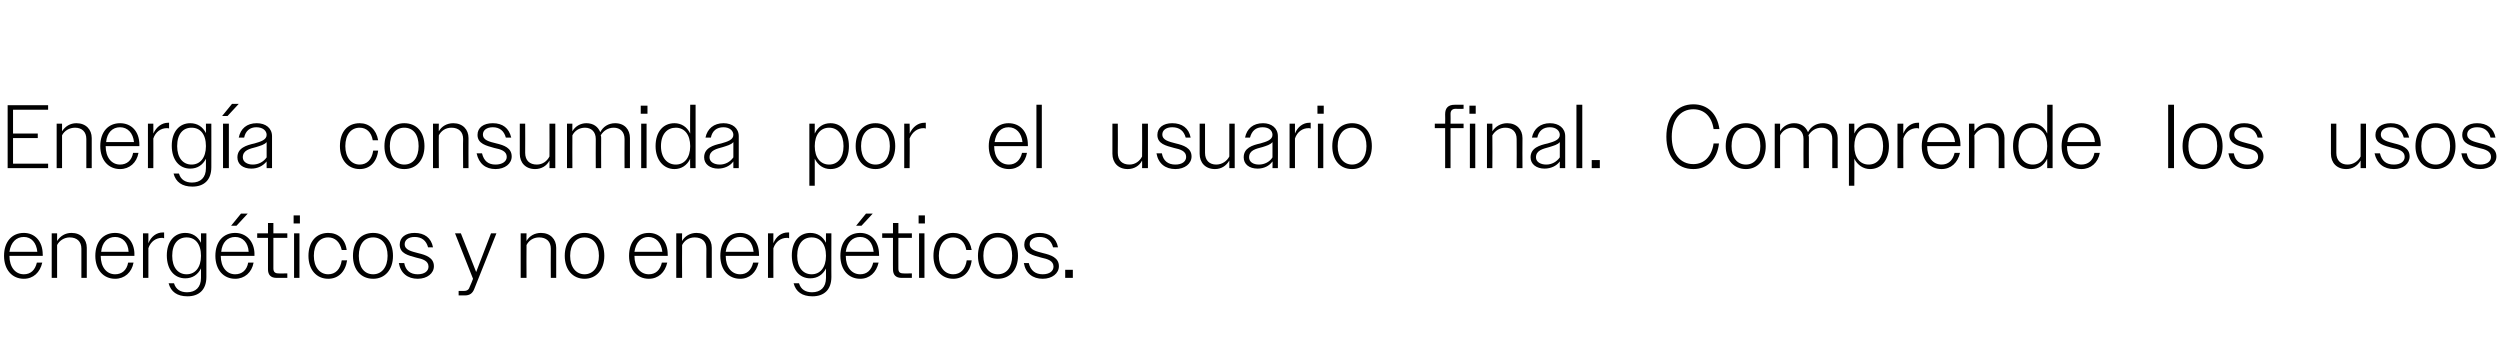 <?xml version="1.0" standalone="no"?><!DOCTYPE svg PUBLIC "-//W3C//DTD SVG 1.1//EN" "http://www.w3.org/Graphics/SVG/1.1/DTD/svg11.dtd"><svg xmlns="http://www.w3.org/2000/svg" version="1.1" width="556px" height="75.1px" viewBox="0 -1 556 75.1" style="top:-1px">  <desc>Energ a consumida por el usuario final. Comprende los usos energ ticos y no energ ticos.</desc>  <defs/>  <g id="Polygon137972">    <path d="M 0.9 55.9 C 0.9 52.7 2.7 50.8 5.3 50.8 C 7.7 50.8 9.5 52.6 9.5 55.6 C 9.54 55.58 9.5 55.9 9.5 55.9 L 2.1 55.9 C 2.1 55.9 2.08 55.88 2.1 55.9 C 2.1 58.4 3.4 60 5.3 60 C 6.8 60 7.8 59.1 8.2 57.4 C 8.2 57.4 9.4 57.4 9.4 57.4 C 8.9 59.6 7.4 61 5.3 61 C 2.7 61 0.9 59 0.9 55.9 Z M 2.1 55 C 2.1 55 8.3 55 8.3 55 C 8.1 53 7 51.7 5.3 51.7 C 3.6 51.7 2.4 52.9 2.1 55 Z M 11.5 50.9 L 12.7 50.9 C 12.7 50.9 12.68 52.6 12.7 52.6 C 13.4 51.5 14.5 50.8 15.9 50.8 C 18 50.8 19.3 52.2 19.3 54.1 C 19.3 54.12 19.3 60.8 19.3 60.8 L 18.1 60.8 C 18.1 60.8 18.08 54.34 18.1 54.3 C 18.1 52.7 17.1 51.8 15.5 51.8 C 14.3 51.8 13.2 52.5 12.7 53.5 C 12.68 53.5 12.7 60.8 12.7 60.8 L 11.5 60.8 L 11.5 50.9 Z M 21.2 55.9 C 21.2 52.7 23 50.8 25.6 50.8 C 28 50.8 29.9 52.6 29.9 55.6 C 29.86 55.58 29.9 55.9 29.9 55.9 L 22.4 55.9 C 22.4 55.9 22.4 55.88 22.4 55.9 C 22.4 58.4 23.7 60 25.6 60 C 27.1 60 28.2 59.1 28.5 57.4 C 28.5 57.4 29.7 57.4 29.7 57.4 C 29.3 59.6 27.7 61 25.6 61 C 23 61 21.2 59 21.2 55.9 Z M 22.5 55 C 22.5 55 28.6 55 28.6 55 C 28.5 53 27.3 51.7 25.6 51.7 C 23.9 51.7 22.7 52.9 22.5 55 Z M 31.8 50.9 L 33 50.9 C 33 50.9 33 53.12 33 53.1 C 33.6 51.6 34.8 50.7 36.2 50.7 C 36.3 50.7 36.4 50.7 36.5 50.7 C 36.5 50.7 36.5 52 36.5 52 C 36.3 51.9 36.2 51.9 36 51.9 C 34.7 51.9 33.5 52.7 33 54.2 C 33 54.18 33 60.8 33 60.8 L 31.8 60.8 L 31.8 50.9 Z M 37.5 62 C 37.5 62 38.7 62 38.7 62 C 39.1 63.4 40.2 64 41.6 64 C 43.5 64 44.7 62.9 44.7 60.8 C 44.7 60.8 44.7 58.7 44.7 58.7 C 44 60.1 42.8 60.9 41.2 60.9 C 38.8 60.9 37.1 59 37.1 55.8 C 37.1 52.7 38.8 50.8 41.2 50.8 C 42.8 50.8 44 51.6 44.7 53 C 44.7 53.02 44.7 50.9 44.7 50.9 L 45.9 50.9 C 45.9 50.9 45.9 60.64 45.9 60.6 C 45.9 63.5 44.2 64.9 41.7 64.9 C 39.4 64.9 38 63.9 37.5 62 Z M 38.3 55.9 C 38.3 58.5 39.6 60 41.5 60 C 43.4 60 44.7 58.5 44.7 55.9 C 44.7 53.2 43.4 51.8 41.5 51.8 C 39.6 51.8 38.3 53.2 38.3 55.9 Z M 47.9 55.9 C 47.9 52.7 49.7 50.8 52.3 50.8 C 54.7 50.8 56.6 52.6 56.6 55.6 C 56.56 55.58 56.6 55.9 56.6 55.9 L 49.1 55.9 C 49.1 55.9 49.1 55.88 49.1 55.9 C 49.1 58.4 50.4 60 52.3 60 C 53.8 60 54.9 59.1 55.2 57.4 C 55.2 57.4 56.4 57.4 56.4 57.4 C 56 59.6 54.4 61 52.3 61 C 49.7 61 47.9 59 47.9 55.9 Z M 49.2 55 C 49.2 55 55.3 55 55.3 55 C 55.2 53 54 51.7 52.3 51.7 C 50.6 51.7 49.4 52.9 49.2 55 Z M 53.6 46.5 L 55.1 46.5 L 52.6 49.2 L 51.4 49.2 L 53.6 46.5 Z M 59.6 58.9 C 59.6 58.94 59.6 51.9 59.6 51.9 L 57.2 51.9 L 57.2 50.9 L 59.6 50.9 L 59.6 48.6 L 60.8 48.6 L 60.8 50.9 L 63.9 50.9 L 63.9 51.9 L 60.8 51.9 C 60.8 51.9 60.8 58.72 60.8 58.7 C 60.8 59.5 61.2 59.8 61.9 59.8 C 61.88 59.84 63.9 59.8 63.9 59.8 L 63.9 60.8 C 63.9 60.8 61.48 60.8 61.5 60.8 C 60.2 60.8 59.6 60.1 59.6 58.9 Z M 65.3 46.9 L 66.7 46.9 L 66.7 48.7 L 65.3 48.7 L 65.3 46.9 Z M 65.4 50.9 L 66.6 50.9 L 66.6 60.8 L 65.4 60.8 L 65.4 50.9 Z M 68.6 55.9 C 68.6 52.7 70.4 50.8 73 50.8 C 75.2 50.8 76.8 52.2 77.1 54.6 C 77.1 54.6 76 54.6 76 54.6 C 75.6 52.8 74.5 51.8 73 51.8 C 71.1 51.8 69.8 53.3 69.8 55.9 C 69.8 58.4 71.1 60 73 60 C 74.6 60 75.7 58.9 76 56.9 C 76 56.9 77.2 56.9 77.2 56.9 C 76.8 59.5 75.2 61 73 61 C 70.4 61 68.6 59 68.6 55.9 Z M 78.5 55.9 C 78.5 52.7 80.3 50.8 83 50.8 C 85.6 50.8 87.4 52.7 87.4 55.9 C 87.4 59 85.6 61 83 61 C 80.3 61 78.5 59 78.5 55.9 Z M 79.8 55.9 C 79.8 58.4 81 60 83 60 C 84.9 60 86.2 58.4 86.2 55.9 C 86.2 53.3 84.9 51.8 83 51.8 C 81 51.8 79.8 53.3 79.8 55.9 Z M 88.7 57.5 C 88.7 57.5 89.9 57.5 89.9 57.5 C 90.2 59.2 91.3 60 92.9 60 C 94.4 60 95.3 59.3 95.3 58.3 C 95.3 57 94 56.6 92.6 56.3 C 90.8 55.8 88.9 55.4 88.9 53.4 C 88.9 51.8 90.2 50.8 92.2 50.8 C 94.4 50.8 95.9 51.9 96.3 54 C 96.3 54 95.2 54 95.2 54 C 94.8 52.5 93.8 51.7 92.2 51.7 C 90.8 51.7 90 52.4 90 53.3 C 90 54.6 91.5 54.9 93 55.3 C 94.7 55.7 96.5 56.3 96.5 58.2 C 96.5 59.8 95 61 92.9 61 C 90.7 61 89.1 59.8 88.7 57.5 Z M 102 63.7 C 102 63.7 103.18 63.7 103.2 63.7 C 103.9 63.7 104.3 63.4 104.5 62.7 C 104.54 62.72 105.2 61 105.2 61 L 101.2 50.9 L 102.5 50.9 L 105.9 59.5 L 109.2 50.9 L 110.4 50.9 C 110.4 50.9 105.54 63.16 105.5 63.2 C 105.1 64.3 104.4 64.7 103.4 64.7 C 103.4 64.7 102 64.7 102 64.7 L 102 63.7 Z M 115.8 50.9 L 117.1 50.9 C 117.1 50.9 117.06 52.6 117.1 52.6 C 117.7 51.5 118.9 50.8 120.3 50.8 C 122.4 50.8 123.7 52.2 123.7 54.1 C 123.68 54.12 123.7 60.8 123.7 60.8 L 122.5 60.8 C 122.5 60.8 122.46 54.34 122.5 54.3 C 122.5 52.7 121.5 51.8 119.9 51.8 C 118.6 51.8 117.6 52.5 117.1 53.5 C 117.06 53.5 117.1 60.8 117.1 60.8 L 115.8 60.8 L 115.8 50.9 Z M 125.6 55.9 C 125.6 52.7 127.4 50.8 130 50.8 C 132.6 50.8 134.4 52.7 134.4 55.9 C 134.4 59 132.6 61 130 61 C 127.4 61 125.6 59 125.6 55.9 Z M 126.8 55.9 C 126.8 58.4 128.1 60 130 60 C 131.9 60 133.2 58.4 133.2 55.9 C 133.2 53.3 131.9 51.8 130 51.8 C 128.1 51.8 126.8 53.3 126.8 55.9 Z M 139.9 55.9 C 139.9 52.7 141.7 50.8 144.3 50.8 C 146.7 50.8 148.5 52.6 148.5 55.6 C 148.52 55.58 148.5 55.9 148.5 55.9 L 141.1 55.9 C 141.1 55.9 141.06 55.88 141.1 55.9 C 141.1 58.4 142.4 60 144.3 60 C 145.8 60 146.8 59.1 147.2 57.4 C 147.2 57.4 148.4 57.4 148.4 57.4 C 147.9 59.6 146.4 61 144.3 61 C 141.7 61 139.9 59 139.9 55.9 Z M 141.1 55 C 141.1 55 147.3 55 147.3 55 C 147.1 53 145.9 51.7 144.2 51.7 C 142.6 51.7 141.4 52.9 141.1 55 Z M 150.4 50.9 L 151.7 50.9 C 151.7 50.9 151.66 52.6 151.7 52.6 C 152.3 51.5 153.5 50.8 154.9 50.8 C 157 50.8 158.3 52.2 158.3 54.1 C 158.28 54.12 158.3 60.8 158.3 60.8 L 157.1 60.8 C 157.1 60.8 157.06 54.34 157.1 54.3 C 157.1 52.7 156.1 51.8 154.5 51.8 C 153.2 51.8 152.2 52.5 151.7 53.5 C 151.66 53.5 151.7 60.8 151.7 60.8 L 150.4 60.8 L 150.4 50.9 Z M 160.2 55.9 C 160.2 52.7 162 50.8 164.6 50.8 C 167 50.8 168.8 52.6 168.8 55.6 C 168.84 55.58 168.8 55.9 168.8 55.9 L 161.4 55.9 C 161.4 55.9 161.38 55.88 161.4 55.9 C 161.4 58.4 162.7 60 164.6 60 C 166.1 60 167.1 59.1 167.5 57.4 C 167.5 57.4 168.7 57.4 168.7 57.4 C 168.2 59.6 166.7 61 164.6 61 C 162 61 160.2 59 160.2 55.9 Z M 161.4 55 C 161.4 55 167.6 55 167.6 55 C 167.4 53 166.3 51.7 164.6 51.7 C 162.9 51.7 161.7 52.9 161.4 55 Z M 170.8 50.9 L 172 50.9 C 172 50.9 171.98 53.12 172 53.1 C 172.6 51.6 173.8 50.7 175.2 50.7 C 175.3 50.7 175.4 50.7 175.5 50.7 C 175.5 50.7 175.5 52 175.5 52 C 175.3 51.9 175.2 51.9 175 51.9 C 173.7 51.9 172.5 52.7 172 54.2 C 171.98 54.18 172 60.8 172 60.8 L 170.8 60.8 L 170.8 50.9 Z M 176.5 62 C 176.5 62 177.7 62 177.7 62 C 178.1 63.4 179.2 64 180.6 64 C 182.5 64 183.7 62.9 183.7 60.8 C 183.7 60.8 183.7 58.7 183.7 58.7 C 183 60.1 181.8 60.9 180.2 60.9 C 177.8 60.9 176.1 59 176.1 55.8 C 176.1 52.7 177.8 50.8 180.2 50.8 C 181.8 50.8 183 51.6 183.7 53 C 183.68 53.02 183.7 50.9 183.7 50.9 L 184.9 50.9 C 184.9 50.9 184.88 60.64 184.9 60.6 C 184.9 63.5 183.2 64.9 180.7 64.9 C 178.4 64.9 177 63.9 176.5 62 Z M 177.3 55.9 C 177.3 58.5 178.6 60 180.5 60 C 182.4 60 183.7 58.5 183.7 55.9 C 183.7 53.2 182.4 51.8 180.5 51.8 C 178.6 51.8 177.3 53.2 177.3 55.9 Z M 186.9 55.9 C 186.9 52.7 188.7 50.8 191.3 50.8 C 193.7 50.8 195.5 52.6 195.5 55.6 C 195.54 55.58 195.5 55.9 195.5 55.9 L 188.1 55.9 C 188.1 55.9 188.08 55.88 188.1 55.9 C 188.1 58.4 189.4 60 191.3 60 C 192.8 60 193.8 59.1 194.2 57.4 C 194.2 57.4 195.4 57.4 195.4 57.4 C 194.9 59.6 193.4 61 191.3 61 C 188.7 61 186.9 59 186.9 55.9 Z M 188.1 55 C 188.1 55 194.3 55 194.3 55 C 194.1 53 193 51.7 191.3 51.7 C 189.6 51.7 188.4 52.9 188.1 55 Z M 192.6 46.5 L 194.1 46.5 L 191.6 49.2 L 190.4 49.2 L 192.6 46.5 Z M 198.6 58.9 C 198.58 58.94 198.6 51.9 198.6 51.9 L 196.2 51.9 L 196.2 50.9 L 198.6 50.9 L 198.6 48.6 L 199.8 48.6 L 199.8 50.9 L 202.8 50.9 L 202.8 51.9 L 199.8 51.9 C 199.8 51.9 199.78 58.72 199.8 58.7 C 199.8 59.5 200.1 59.8 200.9 59.8 C 200.86 59.84 202.8 59.8 202.8 59.8 L 202.8 60.8 C 202.8 60.8 200.46 60.8 200.5 60.8 C 199.2 60.8 198.6 60.1 198.6 58.9 Z M 204.3 46.9 L 205.7 46.9 L 205.7 48.7 L 204.3 48.7 L 204.3 46.9 Z M 204.4 50.9 L 205.6 50.9 L 205.6 60.8 L 204.4 60.8 L 204.4 50.9 Z M 207.6 55.9 C 207.6 52.7 209.3 50.8 212 50.8 C 214.1 50.8 215.7 52.2 216.1 54.6 C 216.1 54.6 214.9 54.6 214.9 54.6 C 214.6 52.8 213.5 51.8 212 51.8 C 210.1 51.8 208.8 53.3 208.8 55.9 C 208.8 58.4 210.1 60 212 60 C 213.6 60 214.7 58.9 215 56.9 C 215 56.9 216.1 56.9 216.1 56.9 C 215.8 59.5 214.2 61 212 61 C 209.4 61 207.6 59 207.6 55.9 Z M 217.5 55.9 C 217.5 52.7 219.3 50.8 221.9 50.8 C 224.6 50.8 226.4 52.7 226.4 55.9 C 226.4 59 224.6 61 221.9 61 C 219.3 61 217.5 59 217.5 55.9 Z M 218.7 55.9 C 218.7 58.4 220 60 221.9 60 C 223.9 60 225.1 58.4 225.1 55.9 C 225.1 53.3 223.9 51.8 221.9 51.8 C 220 51.8 218.7 53.3 218.7 55.9 Z M 227.7 57.5 C 227.7 57.5 228.8 57.5 228.8 57.5 C 229.2 59.2 230.3 60 231.9 60 C 233.4 60 234.3 59.3 234.3 58.3 C 234.3 57 233 56.6 231.6 56.3 C 229.8 55.8 227.8 55.4 227.8 53.4 C 227.8 51.8 229.2 50.8 231.2 50.8 C 233.4 50.8 234.9 51.9 235.3 54 C 235.3 54 234.2 54 234.2 54 C 233.8 52.5 232.8 51.7 231.2 51.7 C 229.8 51.7 229 52.4 229 53.3 C 229 54.6 230.5 54.9 232 55.3 C 233.7 55.7 235.5 56.3 235.5 58.2 C 235.5 59.8 234 61 231.9 61 C 229.7 61 228.1 59.8 227.7 57.5 Z M 236.9 59 L 238.6 59 L 238.6 60.8 L 236.9 60.8 L 236.9 59 Z " stroke="none" fill="#000"/>  </g>  <g id="Polygon137971">    <path d="M 1.7 22.4 L 10.7 22.4 L 10.7 23.4 L 2.9 23.4 L 2.9 28.7 L 8.4 28.7 L 8.4 29.7 L 2.9 29.7 L 2.9 35.4 L 10.7 35.4 L 10.7 36.4 L 1.7 36.4 L 1.7 22.4 Z M 12.6 26.5 L 13.8 26.5 C 13.8 26.5 13.8 28.2 13.8 28.2 C 14.5 27.1 15.6 26.4 17 26.4 C 19.1 26.4 20.4 27.8 20.4 29.7 C 20.42 29.72 20.4 36.4 20.4 36.4 L 19.2 36.4 C 19.2 36.4 19.2 29.94 19.2 29.9 C 19.2 28.3 18.2 27.4 16.7 27.4 C 15.4 27.4 14.3 28.1 13.8 29.1 C 13.8 29.1 13.8 36.4 13.8 36.4 L 12.6 36.4 L 12.6 26.5 Z M 22.3 31.5 C 22.3 28.3 24.1 26.4 26.7 26.4 C 29.2 26.4 31 28.2 31 31.2 C 30.98 31.18 31 31.5 31 31.5 L 23.5 31.5 C 23.5 31.5 23.52 31.48 23.5 31.5 C 23.5 34 24.8 35.6 26.7 35.6 C 28.2 35.6 29.3 34.7 29.6 33 C 29.6 33 30.8 33 30.8 33 C 30.4 35.2 28.8 36.6 26.7 36.6 C 24.1 36.6 22.3 34.6 22.3 31.5 Z M 23.6 30.6 C 23.6 30.6 29.8 30.6 29.8 30.6 C 29.6 28.6 28.4 27.3 26.7 27.3 C 25 27.3 23.8 28.5 23.6 30.6 Z M 32.9 26.5 L 34.1 26.5 C 34.1 26.5 34.12 28.72 34.1 28.7 C 34.8 27.2 36 26.3 37.4 26.3 C 37.4 26.3 37.5 26.3 37.6 26.3 C 37.6 26.3 37.6 27.6 37.6 27.6 C 37.5 27.5 37.3 27.5 37.1 27.5 C 35.8 27.5 34.6 28.3 34.1 29.8 C 34.12 29.78 34.1 36.4 34.1 36.4 L 32.9 36.4 L 32.9 26.5 Z M 38.6 37.6 C 38.6 37.6 39.8 37.6 39.8 37.6 C 40.2 39 41.3 39.6 42.7 39.6 C 44.6 39.6 45.8 38.5 45.8 36.4 C 45.8 36.4 45.8 34.3 45.8 34.3 C 45.1 35.7 43.9 36.5 42.3 36.5 C 39.9 36.5 38.2 34.6 38.2 31.4 C 38.2 28.3 39.9 26.4 42.3 26.4 C 43.9 26.4 45.1 27.2 45.8 28.6 C 45.82 28.62 45.8 26.5 45.8 26.5 L 47 26.5 C 47 26.5 47.02 36.24 47 36.2 C 47 39.1 45.3 40.5 42.8 40.5 C 40.5 40.5 39.1 39.5 38.6 37.6 Z M 39.4 31.5 C 39.4 34.1 40.7 35.6 42.6 35.6 C 44.5 35.6 45.8 34.1 45.8 31.5 C 45.8 28.8 44.5 27.4 42.6 27.4 C 40.7 27.4 39.4 28.8 39.4 31.5 Z M 49.6 26.5 L 50.9 26.5 L 50.9 36.4 L 49.6 36.4 L 49.6 26.5 Z M 51.6 22.1 L 53.1 22.1 L 50.6 24.8 L 49.4 24.8 L 51.6 22.1 Z M 52.8 34 C 52.8 31.9 54.8 31.3 56.6 30.9 C 58 30.5 59.3 30.1 59.3 29 C 59.3 28.1 58.5 27.3 57 27.3 C 55.6 27.3 54.6 28.1 54.3 29.6 C 54.3 29.6 53.1 29.6 53.1 29.6 C 53.5 27.6 54.9 26.4 57.1 26.4 C 59.1 26.4 60.5 27.5 60.5 29.3 C 60.48 29.3 60.5 36.4 60.5 36.4 L 59.3 36.4 C 59.3 36.4 59.28 34.86 59.3 34.9 C 58.5 35.9 57.3 36.5 55.9 36.5 C 54 36.5 52.8 35.5 52.8 34 Z M 56.2 35.6 C 57.5 35.6 58.6 35 59.3 34 C 59.3 34 59.3 30.6 59.3 30.6 C 58.8 31.2 57.9 31.4 57 31.7 C 55.5 32.1 54 32.4 54 34 C 54 35 55 35.6 56.2 35.6 Z M 75.6 31.5 C 75.6 28.3 77.3 26.4 80 26.4 C 82.1 26.4 83.7 27.8 84.1 30.2 C 84.1 30.2 82.9 30.2 82.9 30.2 C 82.6 28.4 81.5 27.4 80 27.4 C 78.1 27.4 76.8 28.9 76.8 31.5 C 76.8 34 78.1 35.6 80 35.6 C 81.6 35.6 82.7 34.5 83 32.5 C 83 32.5 84.1 32.5 84.1 32.5 C 83.8 35.1 82.2 36.6 80 36.6 C 77.4 36.6 75.6 34.6 75.6 31.5 Z M 85.5 31.5 C 85.5 28.3 87.3 26.4 89.9 26.4 C 92.6 26.4 94.4 28.3 94.4 31.5 C 94.4 34.6 92.6 36.6 89.9 36.6 C 87.3 36.6 85.5 34.6 85.5 31.5 Z M 86.7 31.5 C 86.7 34 88 35.6 89.9 35.6 C 91.9 35.6 93.1 34 93.1 31.5 C 93.1 28.9 91.9 27.4 89.9 27.4 C 88 27.4 86.7 28.9 86.7 31.5 Z M 96.3 26.5 L 97.6 26.5 C 97.6 26.5 97.55 28.2 97.6 28.2 C 98.2 27.1 99.4 26.4 100.8 26.4 C 102.9 26.4 104.2 27.8 104.2 29.7 C 104.17 29.72 104.2 36.4 104.2 36.4 L 103 36.4 C 103 36.4 102.95 29.94 103 29.9 C 103 28.3 102 27.4 100.4 27.4 C 99.1 27.4 98.1 28.1 97.6 29.1 C 97.55 29.1 97.6 36.4 97.6 36.4 L 96.3 36.4 L 96.3 26.5 Z M 106 33.1 C 106 33.1 107.2 33.1 107.2 33.1 C 107.6 34.8 108.6 35.6 110.2 35.6 C 111.7 35.6 112.7 34.9 112.7 33.9 C 112.7 32.6 111.4 32.2 109.9 31.9 C 108.2 31.4 106.2 31 106.2 29 C 106.2 27.4 107.5 26.4 109.6 26.4 C 111.8 26.4 113.2 27.5 113.7 29.6 C 113.7 29.6 112.5 29.6 112.5 29.6 C 112.1 28.1 111.1 27.3 109.6 27.3 C 108.2 27.3 107.4 28 107.4 28.9 C 107.4 30.2 108.8 30.5 110.4 30.9 C 112.1 31.3 113.8 31.9 113.8 33.8 C 113.8 35.4 112.3 36.6 110.2 36.6 C 108 36.6 106.5 35.4 106 33.1 Z M 115.6 33.2 C 115.61 33.2 115.6 26.5 115.6 26.5 L 116.8 26.5 C 116.8 26.5 116.83 33 116.8 33 C 116.8 34.7 117.8 35.6 119.4 35.6 C 120.7 35.6 121.7 34.8 122.2 33.8 C 122.23 33.82 122.2 26.5 122.2 26.5 L 123.5 26.5 L 123.5 36.4 L 122.2 36.4 C 122.2 36.4 122.23 34.74 122.2 34.7 C 121.6 35.9 120.4 36.6 119 36.6 C 116.9 36.6 115.6 35.2 115.6 33.2 Z M 126.1 26.5 L 127.3 26.5 C 127.3 26.5 127.27 28.2 127.3 28.2 C 127.9 27.1 129.1 26.4 130.4 26.4 C 132 26.4 133 27.2 133.5 28.4 C 134.1 27.2 135.3 26.4 136.8 26.4 C 138.9 26.4 140.1 27.8 140.1 29.7 C 140.09 29.72 140.1 36.4 140.1 36.4 L 138.9 36.4 C 138.9 36.4 138.87 29.94 138.9 29.9 C 138.9 28.3 137.9 27.4 136.5 27.4 C 135.2 27.4 134.2 28.1 133.6 29.1 C 133.7 29.3 133.7 29.5 133.7 29.7 C 133.67 29.72 133.7 36.4 133.7 36.4 L 132.5 36.4 C 132.5 36.4 132.47 29.94 132.5 29.9 C 132.5 28.3 131.5 27.4 130.1 27.4 C 128.8 27.4 127.8 28.1 127.3 29.1 C 127.27 29.1 127.3 36.4 127.3 36.4 L 126.1 36.4 L 126.1 26.5 Z M 142.5 22.5 L 144 22.5 L 144 24.3 L 142.5 24.3 L 142.5 22.5 Z M 142.6 26.5 L 143.8 26.5 L 143.8 36.4 L 142.6 36.4 L 142.6 26.5 Z M 153.5 34.3 C 152.8 35.8 151.5 36.6 150 36.6 C 147.6 36.6 145.8 34.6 145.8 31.5 C 145.8 28.3 147.5 26.4 150 26.4 C 151.5 26.4 152.8 27.2 153.5 28.7 C 153.45 28.68 153.5 22.3 153.5 22.3 L 154.7 22.3 L 154.7 36.4 L 153.5 36.4 C 153.5 36.4 153.45 34.26 153.5 34.3 Z M 147 31.5 C 147 34.1 148.4 35.6 150.3 35.6 C 152.2 35.6 153.5 34.1 153.5 31.5 C 153.5 28.9 152.2 27.4 150.3 27.4 C 148.4 27.4 147 28.8 147 31.5 Z M 156.6 34 C 156.6 31.9 158.6 31.3 160.4 30.9 C 161.8 30.5 163.1 30.1 163.1 29 C 163.1 28.1 162.3 27.3 160.9 27.3 C 159.4 27.3 158.4 28.1 158.1 29.6 C 158.1 29.6 156.9 29.6 156.9 29.6 C 157.3 27.6 158.8 26.4 160.9 26.4 C 162.9 26.4 164.3 27.5 164.3 29.3 C 164.29 29.3 164.3 36.4 164.3 36.4 L 163.1 36.4 C 163.1 36.4 163.09 34.86 163.1 34.9 C 162.4 35.9 161.1 36.5 159.7 36.5 C 157.9 36.5 156.6 35.5 156.6 34 Z M 160.1 35.6 C 161.3 35.6 162.4 35 163.1 34 C 163.1 34 163.1 30.6 163.1 30.6 C 162.6 31.2 161.7 31.4 160.8 31.7 C 159.4 32.1 157.8 32.4 157.8 34 C 157.8 35 158.8 35.6 160.1 35.6 Z M 180 26.5 L 181.2 26.5 C 181.2 26.5 181.21 28.68 181.2 28.7 C 181.9 27.2 183.1 26.4 184.7 26.4 C 187.1 26.4 188.8 28.3 188.8 31.5 C 188.8 34.7 187.1 36.6 184.7 36.6 C 183.1 36.6 181.9 35.7 181.2 34.3 C 181.21 34.26 181.2 40.3 181.2 40.3 L 180 40.3 L 180 26.5 Z M 187.6 31.5 C 187.6 28.9 186.3 27.4 184.4 27.4 C 182.5 27.4 181.2 28.9 181.2 31.5 C 181.2 34.1 182.5 35.6 184.4 35.6 C 186.3 35.6 187.6 34.1 187.6 31.5 Z M 190.3 31.5 C 190.3 28.3 192.1 26.4 194.7 26.4 C 197.3 26.4 199.1 28.3 199.1 31.5 C 199.1 34.6 197.3 36.6 194.7 36.6 C 192.1 36.6 190.3 34.6 190.3 31.5 Z M 191.5 31.5 C 191.5 34 192.8 35.6 194.7 35.6 C 196.7 35.6 197.9 34 197.9 31.5 C 197.9 28.9 196.7 27.4 194.7 27.4 C 192.8 27.4 191.5 28.9 191.5 31.5 Z M 201.1 26.5 L 202.3 26.5 C 202.3 26.5 202.35 28.72 202.3 28.7 C 203 27.2 204.2 26.3 205.6 26.3 C 205.7 26.3 205.8 26.3 205.9 26.3 C 205.9 26.3 205.9 27.6 205.9 27.6 C 205.7 27.5 205.5 27.5 205.4 27.5 C 204.1 27.5 202.9 28.3 202.3 29.8 C 202.35 29.78 202.3 36.4 202.3 36.4 L 201.1 36.4 L 201.1 26.5 Z M 219.9 31.5 C 219.9 28.3 221.8 26.4 224.3 26.4 C 226.8 26.4 228.6 28.2 228.6 31.2 C 228.6 31.18 228.6 31.5 228.6 31.5 L 221.1 31.5 C 221.1 31.5 221.14 31.48 221.1 31.5 C 221.1 34 222.4 35.6 224.4 35.6 C 225.8 35.6 226.9 34.7 227.3 33 C 227.3 33 228.4 33 228.4 33 C 228 35.2 226.5 36.6 224.4 36.6 C 221.8 36.6 219.9 34.6 219.9 31.5 Z M 221.2 30.6 C 221.2 30.6 227.4 30.6 227.4 30.6 C 227.2 28.6 226 27.3 224.3 27.3 C 222.6 27.3 221.5 28.5 221.2 30.6 Z M 230.5 22.3 L 231.7 22.3 L 231.7 36.4 L 230.5 36.4 L 230.5 22.3 Z M 247.4 33.2 C 247.42 33.2 247.4 26.5 247.4 26.5 L 248.6 26.5 C 248.6 26.5 248.64 33 248.6 33 C 248.6 34.7 249.6 35.6 251.2 35.6 C 252.5 35.6 253.5 34.8 254 33.8 C 254.04 33.82 254 26.5 254 26.5 L 255.3 26.5 L 255.3 36.4 L 254 36.4 C 254 36.4 254.04 34.74 254 34.7 C 253.4 35.9 252.2 36.6 250.8 36.6 C 248.7 36.6 247.4 35.2 247.4 33.2 Z M 257.2 33.1 C 257.2 33.1 258.4 33.1 258.4 33.1 C 258.7 34.8 259.8 35.6 261.4 35.6 C 262.9 35.6 263.8 34.9 263.8 33.9 C 263.8 32.6 262.5 32.2 261.1 31.9 C 259.3 31.4 257.4 31 257.4 29 C 257.4 27.4 258.7 26.4 260.7 26.4 C 262.9 26.4 264.4 27.5 264.8 29.6 C 264.8 29.6 263.7 29.6 263.7 29.6 C 263.3 28.1 262.3 27.3 260.7 27.3 C 259.3 27.3 258.5 28 258.5 28.9 C 258.5 30.2 260 30.5 261.5 30.9 C 263.2 31.3 265 31.9 265 33.8 C 265 35.4 263.5 36.6 261.4 36.6 C 259.2 36.6 257.6 35.4 257.2 33.1 Z M 266.8 33.2 C 266.78 33.2 266.8 26.5 266.8 26.5 L 268 26.5 C 268 26.5 268 33 268 33 C 268 34.7 269 35.6 270.5 35.6 C 271.8 35.6 272.9 34.8 273.4 33.8 C 273.4 33.82 273.4 26.5 273.4 26.5 L 274.6 26.5 L 274.6 36.4 L 273.4 36.4 C 273.4 36.4 273.4 34.74 273.4 34.7 C 272.7 35.9 271.6 36.6 270.2 36.6 C 268.1 36.6 266.8 35.2 266.8 33.2 Z M 276.6 34 C 276.6 31.9 278.5 31.3 280.3 30.9 C 281.7 30.5 283 30.1 283 29 C 283 28.1 282.3 27.3 280.8 27.3 C 279.3 27.3 278.4 28.1 278 29.6 C 278 29.6 276.9 29.6 276.9 29.6 C 277.3 27.6 278.7 26.4 280.9 26.4 C 282.8 26.4 284.2 27.5 284.2 29.3 C 284.24 29.3 284.2 36.4 284.2 36.4 L 283 36.4 C 283 36.4 283.04 34.86 283 34.9 C 282.3 35.9 281.1 36.5 279.7 36.5 C 277.8 36.5 276.6 35.5 276.6 34 Z M 280 35.6 C 281.2 35.6 282.4 35 283 34 C 283 34 283 30.6 283 30.6 C 282.5 31.2 281.7 31.4 280.8 31.7 C 279.3 32.1 277.8 32.4 277.8 34 C 277.8 35 278.7 35.6 280 35.6 Z M 286.8 26.5 L 288 26.5 C 288 26.5 288 28.72 288 28.7 C 288.6 27.2 289.8 26.3 291.2 26.3 C 291.3 26.3 291.4 26.3 291.5 26.3 C 291.5 26.3 291.5 27.6 291.5 27.6 C 291.3 27.5 291.2 27.5 291 27.5 C 289.7 27.5 288.5 28.3 288 29.8 C 288 29.78 288 36.4 288 36.4 L 286.8 36.4 L 286.8 26.5 Z M 293 22.5 L 294.4 22.5 L 294.4 24.3 L 293 24.3 L 293 22.5 Z M 293.1 26.5 L 294.3 26.5 L 294.3 36.4 L 293.1 36.4 L 293.1 26.5 Z M 296.3 31.5 C 296.3 28.3 298.1 26.4 300.7 26.4 C 303.3 26.4 305.1 28.3 305.1 31.5 C 305.1 34.6 303.3 36.6 300.7 36.6 C 298 36.6 296.3 34.6 296.3 31.5 Z M 297.5 31.5 C 297.5 34 298.8 35.6 300.7 35.6 C 302.6 35.6 303.9 34 303.9 31.5 C 303.9 28.9 302.6 27.4 300.7 27.4 C 298.8 27.4 297.5 28.9 297.5 31.5 Z M 321.4 27.5 L 319.1 27.5 L 319.1 26.5 L 321.4 26.5 C 321.4 26.5 321.44 24.42 321.4 24.4 C 321.4 23 322.1 22.3 323.5 22.3 C 323.46 22.28 325.5 22.3 325.5 22.3 L 325.5 23.2 C 325.5 23.2 323.7 23.24 323.7 23.2 C 323 23.2 322.6 23.6 322.6 24.3 C 322.64 24.3 322.6 26.5 322.6 26.5 L 325.5 26.5 L 325.5 27.5 L 322.6 27.5 L 322.6 36.4 L 321.4 36.4 L 321.4 27.5 Z M 326.8 22.5 L 328.2 22.5 L 328.2 24.3 L 326.8 24.3 L 326.8 22.5 Z M 326.9 26.5 L 328.1 26.5 L 328.1 36.4 L 326.9 36.4 L 326.9 26.5 Z M 330.7 26.5 L 331.9 26.5 C 331.9 26.5 331.94 28.2 331.9 28.2 C 332.6 27.1 333.8 26.4 335.2 26.4 C 337.3 26.4 338.6 27.8 338.6 29.7 C 338.56 29.72 338.6 36.4 338.6 36.4 L 337.3 36.4 C 337.3 36.4 337.34 29.94 337.3 29.9 C 337.3 28.3 336.3 27.4 334.8 27.4 C 333.5 27.4 332.5 28.1 331.9 29.1 C 331.94 29.1 331.9 36.4 331.9 36.4 L 330.7 36.4 L 330.7 26.5 Z M 340.4 34 C 340.4 31.9 342.4 31.3 344.2 30.9 C 345.6 30.5 346.9 30.1 346.9 29 C 346.9 28.1 346.1 27.3 344.7 27.3 C 343.2 27.3 342.2 28.1 341.9 29.6 C 341.9 29.6 340.7 29.6 340.7 29.6 C 341.1 27.6 342.6 26.4 344.7 26.4 C 346.7 26.4 348.1 27.5 348.1 29.3 C 348.09 29.3 348.1 36.4 348.1 36.4 L 346.9 36.4 C 346.9 36.4 346.89 34.86 346.9 34.9 C 346.2 35.9 344.9 36.5 343.5 36.5 C 341.7 36.5 340.4 35.5 340.4 34 Z M 343.9 35.6 C 345.1 35.6 346.2 35 346.9 34 C 346.9 34 346.9 30.6 346.9 30.6 C 346.4 31.2 345.5 31.4 344.6 31.7 C 343.2 32.1 341.6 32.4 341.6 34 C 341.6 35 342.6 35.6 343.9 35.6 Z M 350.6 22.3 L 351.9 22.3 L 351.9 36.4 L 350.6 36.4 L 350.6 22.3 Z M 354 34.6 L 355.8 34.6 L 355.8 36.4 L 354 36.4 L 354 34.6 Z M 381.1 27.7 C 380.7 24.9 379 23.3 376.6 23.3 C 373.7 23.3 371.8 25.6 371.8 29.4 C 371.8 33.2 373.7 35.5 376.6 35.5 C 379 35.5 380.7 33.8 381.1 30.9 C 381.1 30.9 382.3 30.9 382.3 30.9 C 381.9 34.5 379.7 36.6 376.6 36.6 C 373 36.6 370.6 33.9 370.6 29.4 C 370.6 24.9 373 22.2 376.6 22.2 C 379.7 22.2 381.9 24.2 382.4 27.7 C 382.4 27.7 381.1 27.7 381.1 27.7 Z M 383.8 31.5 C 383.8 28.3 385.6 26.4 388.3 26.4 C 390.9 26.4 392.7 28.3 392.7 31.5 C 392.7 34.6 390.9 36.6 388.3 36.6 C 385.6 36.6 383.8 34.6 383.8 31.5 Z M 385.1 31.5 C 385.1 34 386.3 35.6 388.3 35.6 C 390.2 35.6 391.5 34 391.5 31.5 C 391.5 28.9 390.2 27.4 388.3 27.4 C 386.3 27.4 385.1 28.9 385.1 31.5 Z M 394.7 26.5 L 395.9 26.5 C 395.9 26.5 395.87 28.2 395.9 28.2 C 396.5 27.1 397.7 26.4 399 26.4 C 400.6 26.4 401.6 27.2 402.1 28.4 C 402.7 27.2 403.9 26.4 405.4 26.4 C 407.5 26.4 408.7 27.8 408.7 29.7 C 408.69 29.72 408.7 36.4 408.7 36.4 L 407.5 36.4 C 407.5 36.4 407.47 29.94 407.5 29.9 C 407.5 28.3 406.5 27.4 405.1 27.4 C 403.8 27.4 402.8 28.1 402.2 29.1 C 402.3 29.3 402.3 29.5 402.3 29.7 C 402.27 29.72 402.3 36.4 402.3 36.4 L 401.1 36.4 C 401.1 36.4 401.07 29.94 401.1 29.9 C 401.1 28.3 400.1 27.4 398.7 27.4 C 397.4 27.4 396.4 28.1 395.9 29.1 C 395.87 29.1 395.9 36.4 395.9 36.4 L 394.7 36.4 L 394.7 26.5 Z M 411.2 26.5 L 412.4 26.5 C 412.4 26.5 412.43 28.68 412.4 28.7 C 413.1 27.2 414.4 26.4 415.9 26.4 C 418.3 26.4 420.1 28.3 420.1 31.5 C 420.1 34.7 418.3 36.6 415.9 36.6 C 414.4 36.6 413.1 35.7 412.4 34.3 C 412.43 34.26 412.4 40.3 412.4 40.3 L 411.2 40.3 L 411.2 26.5 Z M 418.8 31.5 C 418.8 28.9 417.5 27.4 415.6 27.4 C 413.7 27.4 412.4 28.9 412.4 31.5 C 412.4 34.1 413.7 35.6 415.6 35.6 C 417.5 35.6 418.8 34.1 418.8 31.5 Z M 422 26.5 L 423.3 26.5 C 423.3 26.5 423.27 28.72 423.3 28.7 C 423.9 27.2 425.1 26.3 426.5 26.3 C 426.6 26.3 426.7 26.3 426.8 26.3 C 426.8 26.3 426.8 27.6 426.8 27.6 C 426.6 27.5 426.4 27.5 426.3 27.5 C 425 27.5 423.8 28.3 423.3 29.8 C 423.27 29.78 423.3 36.4 423.3 36.4 L 422 36.4 L 422 26.5 Z M 427.4 31.5 C 427.4 28.3 429.2 26.4 431.8 26.4 C 434.2 26.4 436 28.2 436 31.2 C 436.01 31.18 436 31.5 436 31.5 L 428.6 31.5 C 428.6 31.5 428.55 31.48 428.6 31.5 C 428.6 34 429.9 35.6 431.8 35.6 C 433.3 35.6 434.3 34.7 434.7 33 C 434.7 33 435.9 33 435.9 33 C 435.4 35.2 433.9 36.6 431.8 36.6 C 429.2 36.6 427.4 34.6 427.4 31.5 Z M 428.6 30.6 C 428.6 30.6 434.8 30.6 434.8 30.6 C 434.6 28.6 433.4 27.3 431.7 27.3 C 430.1 27.3 428.9 28.5 428.6 30.6 Z M 437.9 26.5 L 439.1 26.5 C 439.1 26.5 439.15 28.2 439.1 28.2 C 439.8 27.1 441 26.4 442.4 26.4 C 444.5 26.4 445.8 27.8 445.8 29.7 C 445.77 29.72 445.8 36.4 445.8 36.4 L 444.5 36.4 C 444.5 36.4 444.55 29.94 444.5 29.9 C 444.5 28.3 443.5 27.4 442 27.4 C 440.7 27.4 439.7 28.1 439.1 29.1 C 439.15 29.1 439.1 36.4 439.1 36.4 L 437.9 36.4 L 437.9 26.5 Z M 455.3 34.3 C 454.6 35.8 453.4 36.6 451.8 36.6 C 449.4 36.6 447.7 34.6 447.7 31.5 C 447.7 28.3 449.4 26.4 451.8 26.4 C 453.4 26.4 454.6 27.2 455.3 28.7 C 455.31 28.68 455.3 22.3 455.3 22.3 L 456.5 22.3 L 456.5 36.4 L 455.3 36.4 C 455.3 36.4 455.31 34.26 455.3 34.3 Z M 448.9 31.5 C 448.9 34.1 450.2 35.6 452.1 35.6 C 454 35.6 455.3 34.1 455.3 31.5 C 455.3 28.9 454 27.4 452.1 27.4 C 450.2 27.4 448.9 28.8 448.9 31.5 Z M 458.5 31.5 C 458.5 28.3 460.3 26.4 462.9 26.4 C 465.3 26.4 467.2 28.2 467.2 31.2 C 467.17 31.18 467.2 31.5 467.2 31.5 L 459.7 31.5 C 459.7 31.5 459.71 31.48 459.7 31.5 C 459.7 34 461 35.6 462.9 35.6 C 464.4 35.6 465.5 34.7 465.8 33 C 465.8 33 467 33 467 33 C 466.6 35.2 465 36.6 462.9 36.6 C 460.3 36.6 458.5 34.6 458.5 31.5 Z M 459.8 30.6 C 459.8 30.6 465.9 30.6 465.9 30.6 C 465.8 28.6 464.6 27.3 462.9 27.3 C 461.2 27.3 460 28.5 459.8 30.6 Z M 482.2 22.3 L 483.5 22.3 L 483.5 36.4 L 482.2 36.4 L 482.2 22.3 Z M 485.4 31.5 C 485.4 28.3 487.2 26.4 489.9 26.4 C 492.5 26.4 494.3 28.3 494.3 31.5 C 494.3 34.6 492.5 36.6 489.9 36.6 C 487.2 36.6 485.4 34.6 485.4 31.5 Z M 486.7 31.5 C 486.7 34 487.9 35.6 489.9 35.6 C 491.8 35.6 493.1 34 493.1 31.5 C 493.1 28.9 491.8 27.4 489.9 27.4 C 487.9 27.4 486.7 28.9 486.7 31.5 Z M 495.6 33.1 C 495.6 33.1 496.8 33.1 496.8 33.1 C 497.1 34.8 498.2 35.6 499.8 35.6 C 501.3 35.6 502.2 34.9 502.2 33.9 C 502.2 32.6 500.9 32.2 499.5 31.9 C 497.7 31.4 495.8 31 495.8 29 C 495.8 27.4 497.1 26.4 499.1 26.4 C 501.3 26.4 502.8 27.5 503.2 29.6 C 503.2 29.6 502.1 29.6 502.1 29.6 C 501.7 28.1 500.7 27.3 499.1 27.3 C 497.7 27.3 496.9 28 496.9 28.9 C 496.9 30.2 498.4 30.5 499.9 30.9 C 501.6 31.3 503.4 31.9 503.4 33.8 C 503.4 35.4 501.9 36.6 499.8 36.6 C 497.6 36.6 496 35.4 495.6 33.1 Z M 518.4 33.2 C 518.38 33.2 518.4 26.5 518.4 26.5 L 519.6 26.5 C 519.6 26.5 519.6 33 519.6 33 C 519.6 34.7 520.6 35.6 522.1 35.6 C 523.4 35.6 524.5 34.8 525 33.8 C 525 33.82 525 26.5 525 26.5 L 526.2 26.5 L 526.2 36.4 L 525 36.4 C 525 36.4 525 34.74 525 34.7 C 524.3 35.9 523.2 36.6 521.8 36.6 C 519.7 36.6 518.4 35.2 518.4 33.2 Z M 528.1 33.1 C 528.1 33.1 529.3 33.1 529.3 33.1 C 529.7 34.8 530.7 35.6 532.4 35.6 C 533.9 35.6 534.8 34.9 534.8 33.9 C 534.8 32.6 533.5 32.2 532.1 31.9 C 530.3 31.4 528.3 31 528.3 29 C 528.3 27.4 529.6 26.4 531.7 26.4 C 533.9 26.4 535.3 27.5 535.8 29.6 C 535.8 29.6 534.6 29.6 534.6 29.6 C 534.2 28.1 533.3 27.3 531.7 27.3 C 530.3 27.3 529.5 28 529.5 28.9 C 529.5 30.2 531 30.5 532.5 30.9 C 534.2 31.3 535.9 31.9 535.9 33.8 C 535.9 35.4 534.5 36.6 532.4 36.6 C 530.2 36.6 528.6 35.4 528.1 33.1 Z M 537.2 31.5 C 537.2 28.3 539 26.4 541.7 26.4 C 544.3 26.4 546.1 28.3 546.1 31.5 C 546.1 34.6 544.3 36.6 541.7 36.6 C 539 36.6 537.2 34.6 537.2 31.5 Z M 538.5 31.5 C 538.5 34 539.7 35.6 541.7 35.6 C 543.6 35.6 544.9 34 544.9 31.5 C 544.9 28.9 543.6 27.4 541.7 27.4 C 539.7 27.4 538.5 28.9 538.5 31.5 Z M 547.4 33.1 C 547.4 33.1 548.6 33.1 548.6 33.1 C 548.9 34.8 550 35.6 551.6 35.6 C 553.1 35.6 554 34.9 554 33.9 C 554 32.6 552.7 32.2 551.3 31.9 C 549.5 31.4 547.6 31 547.6 29 C 547.6 27.4 548.9 26.4 550.9 26.4 C 553.1 26.4 554.6 27.5 555 29.6 C 555 29.6 553.9 29.6 553.9 29.6 C 553.5 28.1 552.5 27.3 550.9 27.3 C 549.5 27.3 548.7 28 548.7 28.9 C 548.7 30.2 550.2 30.5 551.7 30.9 C 553.4 31.3 555.2 31.9 555.2 33.8 C 555.2 35.4 553.7 36.6 551.6 36.6 C 549.4 36.6 547.8 35.4 547.4 33.1 Z " stroke="none" fill="#000"/>  </g></svg>
